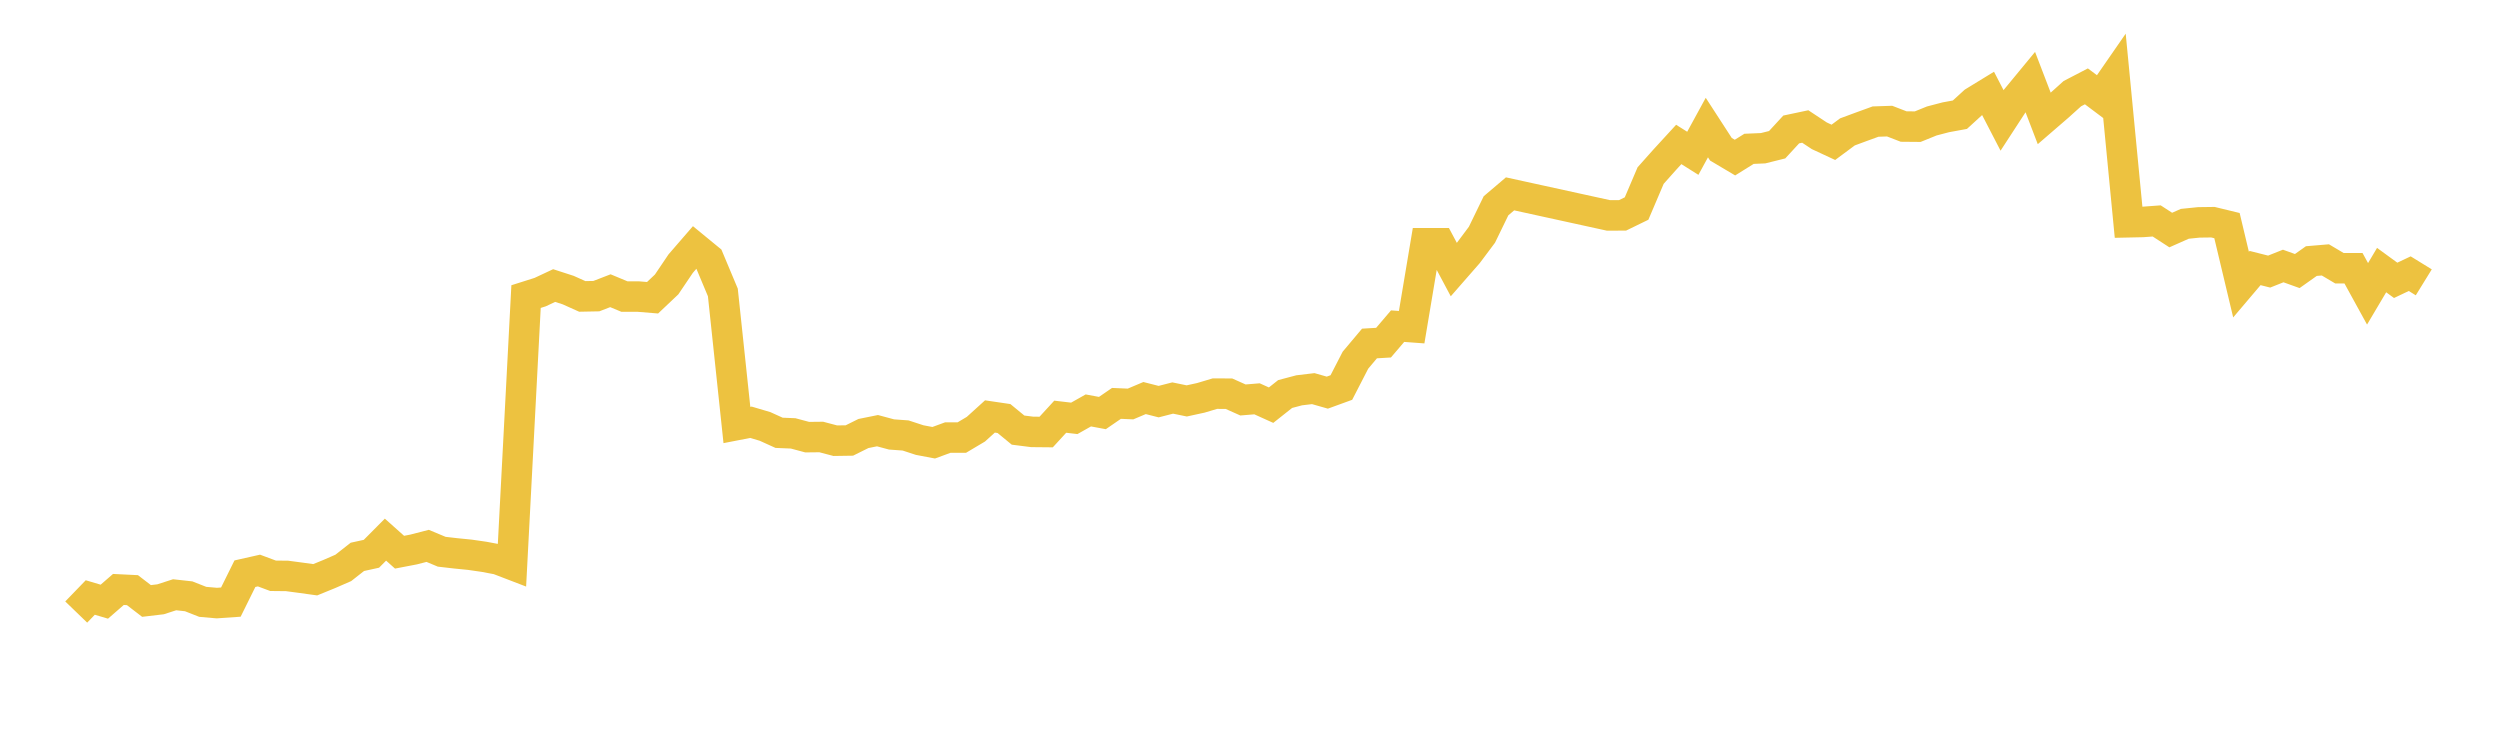 <svg width="164" height="48" xmlns="http://www.w3.org/2000/svg" xmlns:xlink="http://www.w3.org/1999/xlink"><path fill="none" stroke="rgb(237,194,64)" stroke-width="2" d="M5,40.15L5.922,39.196L6.844,39.47L7.766,38.669L8.689,38.714L9.611,39.423L10.533,39.314L11.455,39.016L12.377,39.118L13.299,39.481L14.222,39.562L15.144,39.498L16.066,37.635L16.988,37.427L17.91,37.771L18.832,37.781L19.754,37.904L20.677,38.032L21.599,37.656L22.521,37.254L23.443,36.53L24.365,36.328L25.287,35.4L26.21,36.224L27.132,36.047L28.054,35.809L28.976,36.194L29.898,36.3L30.82,36.392L31.743,36.525L32.665,36.698L33.587,37.052L34.509,19.456L35.431,19.164L36.353,18.732L37.275,19.031L38.198,19.445L39.12,19.427L40.042,19.071L40.964,19.455L41.886,19.456L42.808,19.532L43.731,18.659L44.653,17.293L45.575,16.228L46.497,16.985L47.419,19.184L48.341,27.88L49.263,27.701L50.186,27.974L51.108,28.392L52.03,28.43L52.952,28.677L53.874,28.667L54.796,28.91L55.719,28.896L56.641,28.438L57.563,28.252L58.485,28.5L59.407,28.567L60.329,28.869L61.251,29.044L62.174,28.705L63.096,28.704L64.018,28.156L64.94,27.32L65.862,27.456L66.784,28.215L67.707,28.332L68.629,28.341L69.551,27.336L70.473,27.444L71.395,26.924L72.317,27.096L73.24,26.462L74.162,26.502L75.084,26.112L76.006,26.347L76.928,26.11L77.85,26.3L78.772,26.099L79.695,25.823L80.617,25.826L81.539,26.238L82.461,26.162L83.383,26.579L84.305,25.848L85.228,25.604L86.15,25.494L87.072,25.757L87.994,25.421L88.916,23.63L89.838,22.533L90.76,22.478L91.683,21.395L92.605,21.463L93.527,15.957L94.449,15.956L95.371,17.687L96.293,16.632L97.216,15.398L98.138,13.5L99.06,12.717L105.515,14.131L106.437,14.129L107.359,13.68L108.281,11.517L109.204,10.481L110.126,9.476L111.048,10.057L111.97,8.368L112.892,9.791L113.814,10.338L114.737,9.763L115.659,9.724L116.581,9.494L117.503,8.493L118.425,8.298L119.347,8.908L120.269,9.337L121.192,8.652L122.114,8.311L123.036,7.976L123.958,7.945L124.88,8.301L125.802,8.309L126.725,7.935L127.647,7.694L128.569,7.525L129.491,6.683L130.413,6.119L131.335,7.9L132.257,6.483L133.18,5.364L134.102,7.77L135.024,6.974L135.946,6.144L136.868,5.665L137.79,6.357L138.713,5.024L139.635,14.581L140.557,14.561L141.479,14.493L142.401,15.091L143.323,14.682L144.246,14.588L145.168,14.576L146.09,14.8L147.012,18.67L147.934,17.583L148.856,17.816L149.778,17.449L150.701,17.781L151.623,17.127L152.545,17.049L153.467,17.596L154.389,17.596L155.311,19.275L156.234,17.718L157.156,18.39L158.078,17.953L159,18.521"></path></svg>